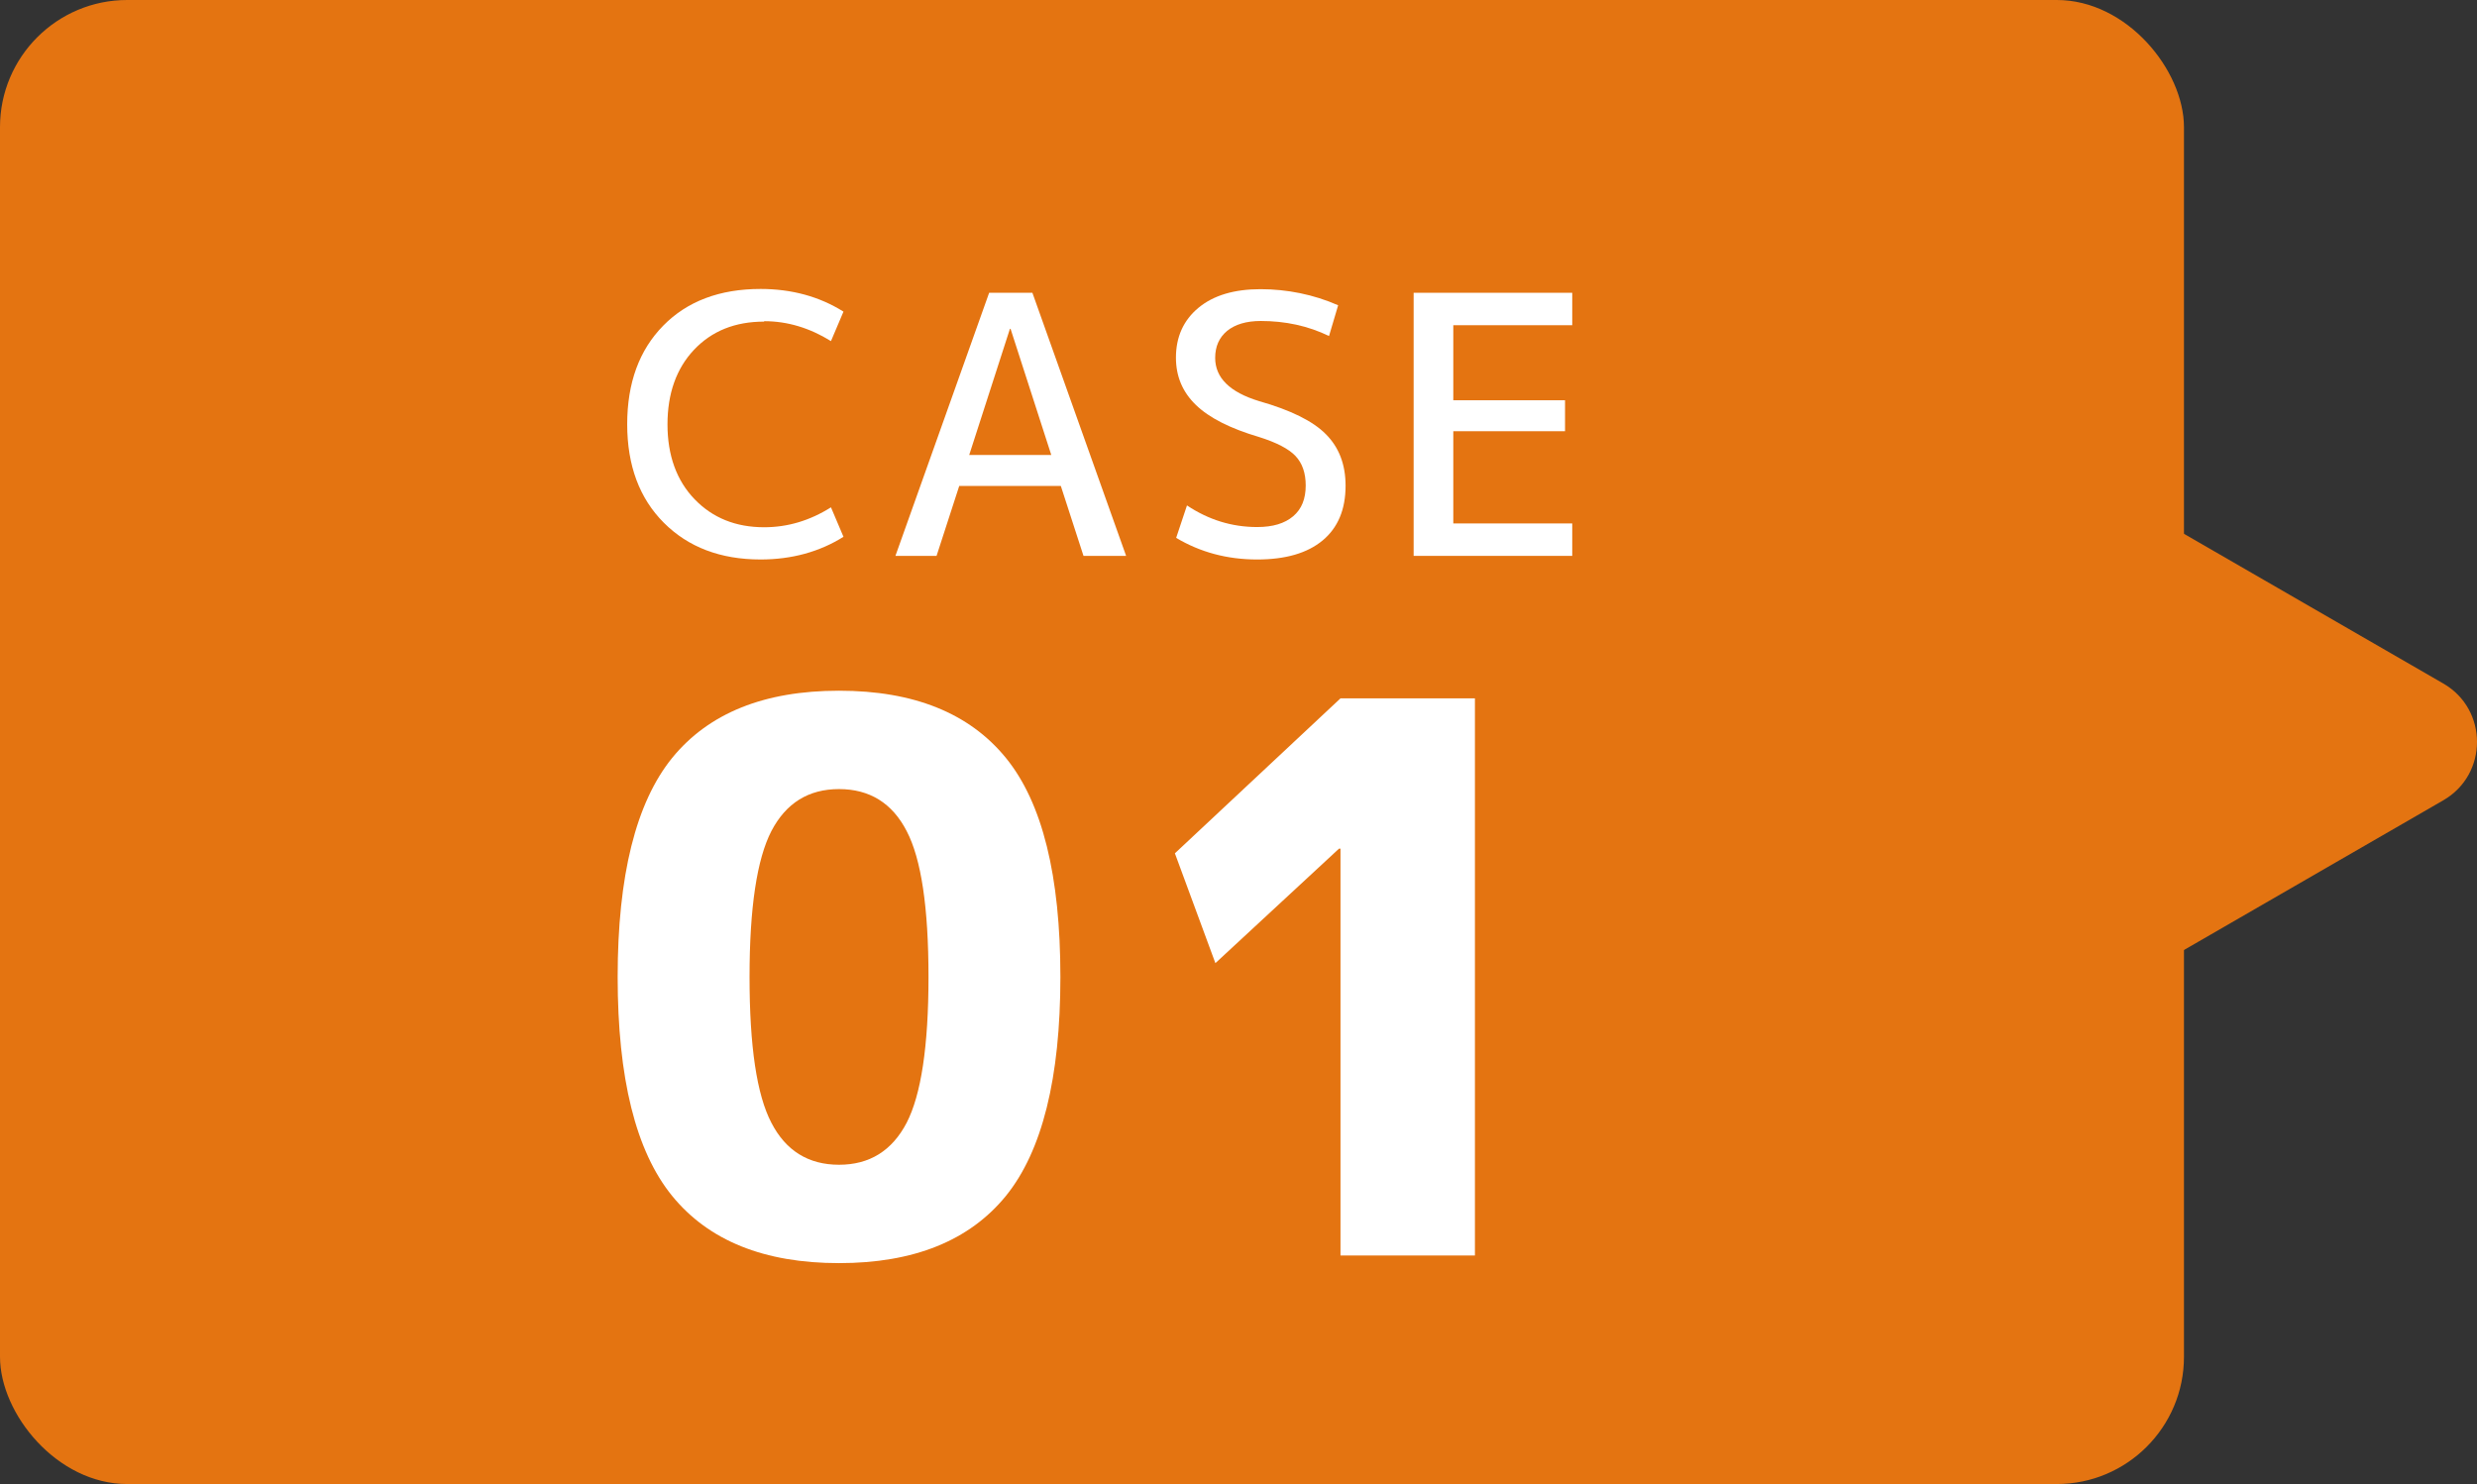 <?xml version="1.0" encoding="UTF-8"?><svg id="_レイヤー_2" xmlns="http://www.w3.org/2000/svg" width="116.82" height="70" viewBox="0 0 116.82 70"><rect x="0" y="0" width="116.82" height="70" fill="#333333" stroke="none"/><defs><style>.cls-1{fill:#fff;}.cls-2{fill:#e47411;}</style></defs><g id="_固定デザイン"><rect class="cls-2" width="103" height="70" rx="6" ry="6"/><path class="cls-1" d="M36.04,15.17c-1.37,0-2.47.44-3.31,1.33-.83.88-1.25,2.06-1.25,3.52s.43,2.65,1.28,3.53c.85.88,1.94,1.32,3.28,1.32,1.1,0,2.15-.31,3.15-.94l.59,1.39c-1.13.71-2.44,1.07-3.91,1.07-1.89,0-3.41-.58-4.56-1.73-1.15-1.15-1.73-2.7-1.73-4.65s.57-3.5,1.7-4.65c1.13-1.15,2.66-1.73,4.59-1.73,1.47,0,2.78.36,3.91,1.07l-.59,1.39c-1-.62-2.05-.94-3.15-.94Z"/><path class="cls-1" d="M42.23,26.22l4.42-12.41h2.04l4.42,12.41h-2.01l-1.07-3.3h-4.79l-1.07,3.3h-1.94ZM45.7,21.46h3.88l-1.92-5.95h-.03l-1.92,5.95Z"/><path class="cls-1" d="M59.47,15.14c-.69,0-1.22.16-1.6.47-.37.31-.56.73-.56,1.27,0,.94.69,1.62,2.07,2.04,1.48.42,2.54.94,3.15,1.56.62.62.93,1.43.93,2.43,0,1.12-.36,1.98-1.08,2.58-.72.6-1.75.9-3.09.9-1.41,0-2.68-.34-3.82-1.02l.51-1.53c1.02.68,2.12,1.02,3.31,1.02.74,0,1.3-.17,1.7-.51.4-.34.59-.82.59-1.45,0-.59-.16-1.05-.48-1.39-.32-.34-.9-.64-1.73-.9-1.35-.4-2.34-.9-2.97-1.51-.63-.61-.94-1.35-.94-2.23,0-.97.35-1.76,1.06-2.35.71-.59,1.69-.88,2.93-.88s2.51.25,3.66.76l-.43,1.45c-.99-.48-2.06-.71-3.23-.71Z"/><path class="cls-1" d="M68.54,15.34v3.54h5.27v1.46h-5.27v4.35h5.61v1.53h-7.48v-12.41h7.48v1.53h-5.61Z"/><path class="cls-1" d="M31.7,35.75c1.72-2.11,4.34-3.17,7.87-3.17s6.15,1.06,7.87,3.17c1.72,2.11,2.57,5.56,2.57,10.33s-.86,8.22-2.57,10.33c-1.72,2.11-4.34,3.17-7.87,3.17s-6.15-1.06-7.87-3.17c-1.72-2.11-2.57-5.56-2.57-10.33s.86-8.22,2.57-10.33ZM36.38,52.96c.68,1.32,1.75,1.98,3.19,1.98s2.5-.66,3.19-1.98c.68-1.32,1.03-3.61,1.03-6.88s-.34-5.56-1.03-6.88c-.68-1.32-1.75-1.98-3.19-1.98s-2.5.66-3.19,1.98c-.68,1.32-1.03,3.61-1.03,6.88s.34,5.56,1.03,6.88Z"/><path class="cls-1" d="M63.22,59.22v-19.19h-.07l-5.83,5.4-1.91-5.18,7.81-7.31h6.34v26.28h-6.34Z"/><path class="cls-2" d="M115.23,32.24l-16.23-9.37v24.25l16.23-9.37c2.12-1.22,2.12-4.29,0-5.51Z"/></g></svg>